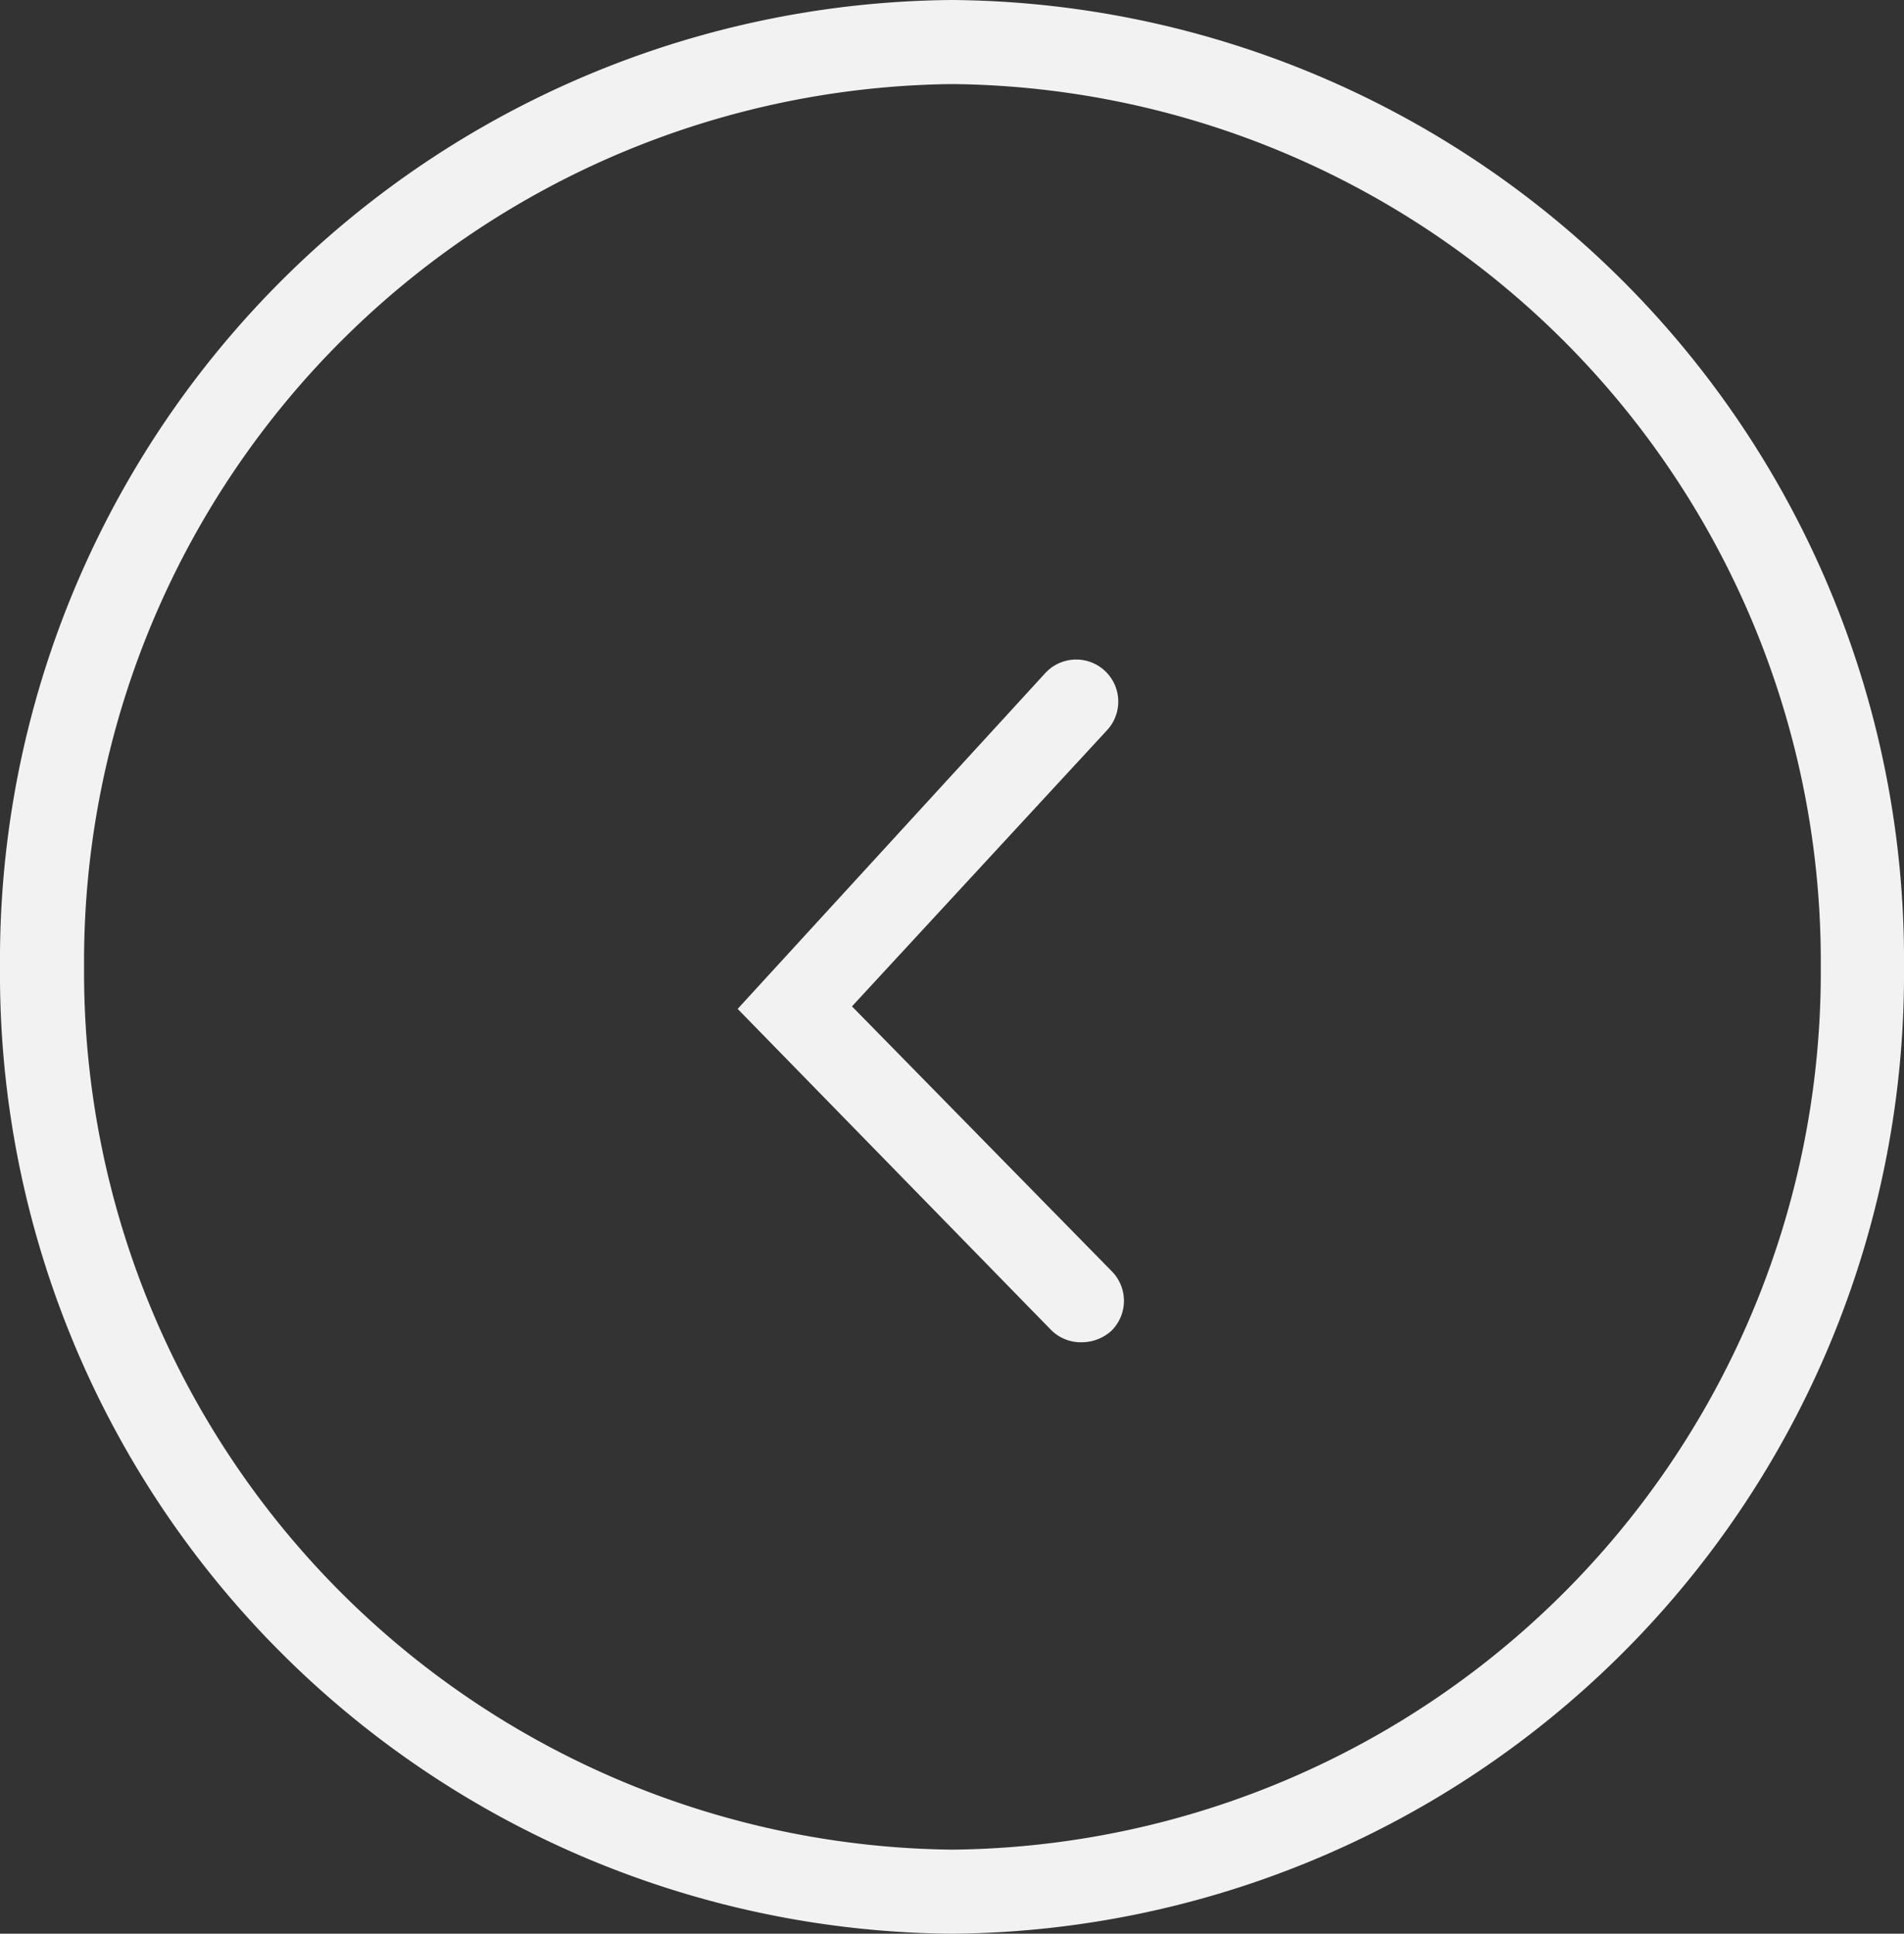<svg id="Layer_1" data-name="Layer 1" xmlns="http://www.w3.org/2000/svg" width="45.3" height="46" viewBox="0 0 45.3 46"><rect x="0" y="0" width="45.3" height="46" fill="#333333" stroke="none"/><defs><style>.cls-1{fill:#f2f2f2;}</style></defs><path class="cls-1" d="M22.65,2A20.87,20.87,0,0,1,43.32,23,20.87,20.87,0,0,1,22.65,44,20.88,20.88,0,0,1,2,23,20.88,20.88,0,0,1,22.65,2m0-2A22.83,22.83,0,0,0,0,23,22.83,22.83,0,0,0,22.65,46,22.83,22.83,0,0,0,45.3,23,22.83,22.83,0,0,0,22.65,0Z"/><path class="cls-1" d="M25.75,31.93a1.05,1.05,0,0,0,.7-.28,1,1,0,0,0,0-1.41l-6.18-6.3,6.06-6.56A1,1,0,0,0,24.88,16l-7.33,8L25,31.63A1,1,0,0,0,25.75,31.93Z"/></svg>